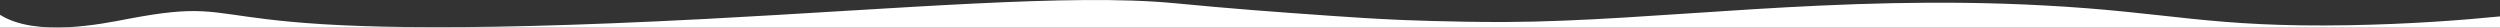 <svg xmlns="http://www.w3.org/2000/svg" width="2500" height="27.5" style="enable-background:new 0 0 2500 27.5" xml:space="preserve"><rect width="100%" height="100%" fill="#333333" stroke="none"/><path d="M2349.8 25.2c-141.3 2.5-179.2-13.1-306.6-19.8-209.2-11.2-387 16-537.3 16.6-54.6.2-107.8-2.2-107.8-2.2-25.3-1.1-45.2-2.5-64.6-3.8-64.1-4.5-96.1-6.8-160.2-12.9-101.8-9.7-274.6 5.7-466.8 15.8C162.6 47.4 272-8.6 128 18.9c-26.2 5-91.8 18.6-128-4.1v12.8h2500V16.4c-38.2 3.8-89.6 7.7-150.2 8.8z" style="fill:#fff"/></svg>